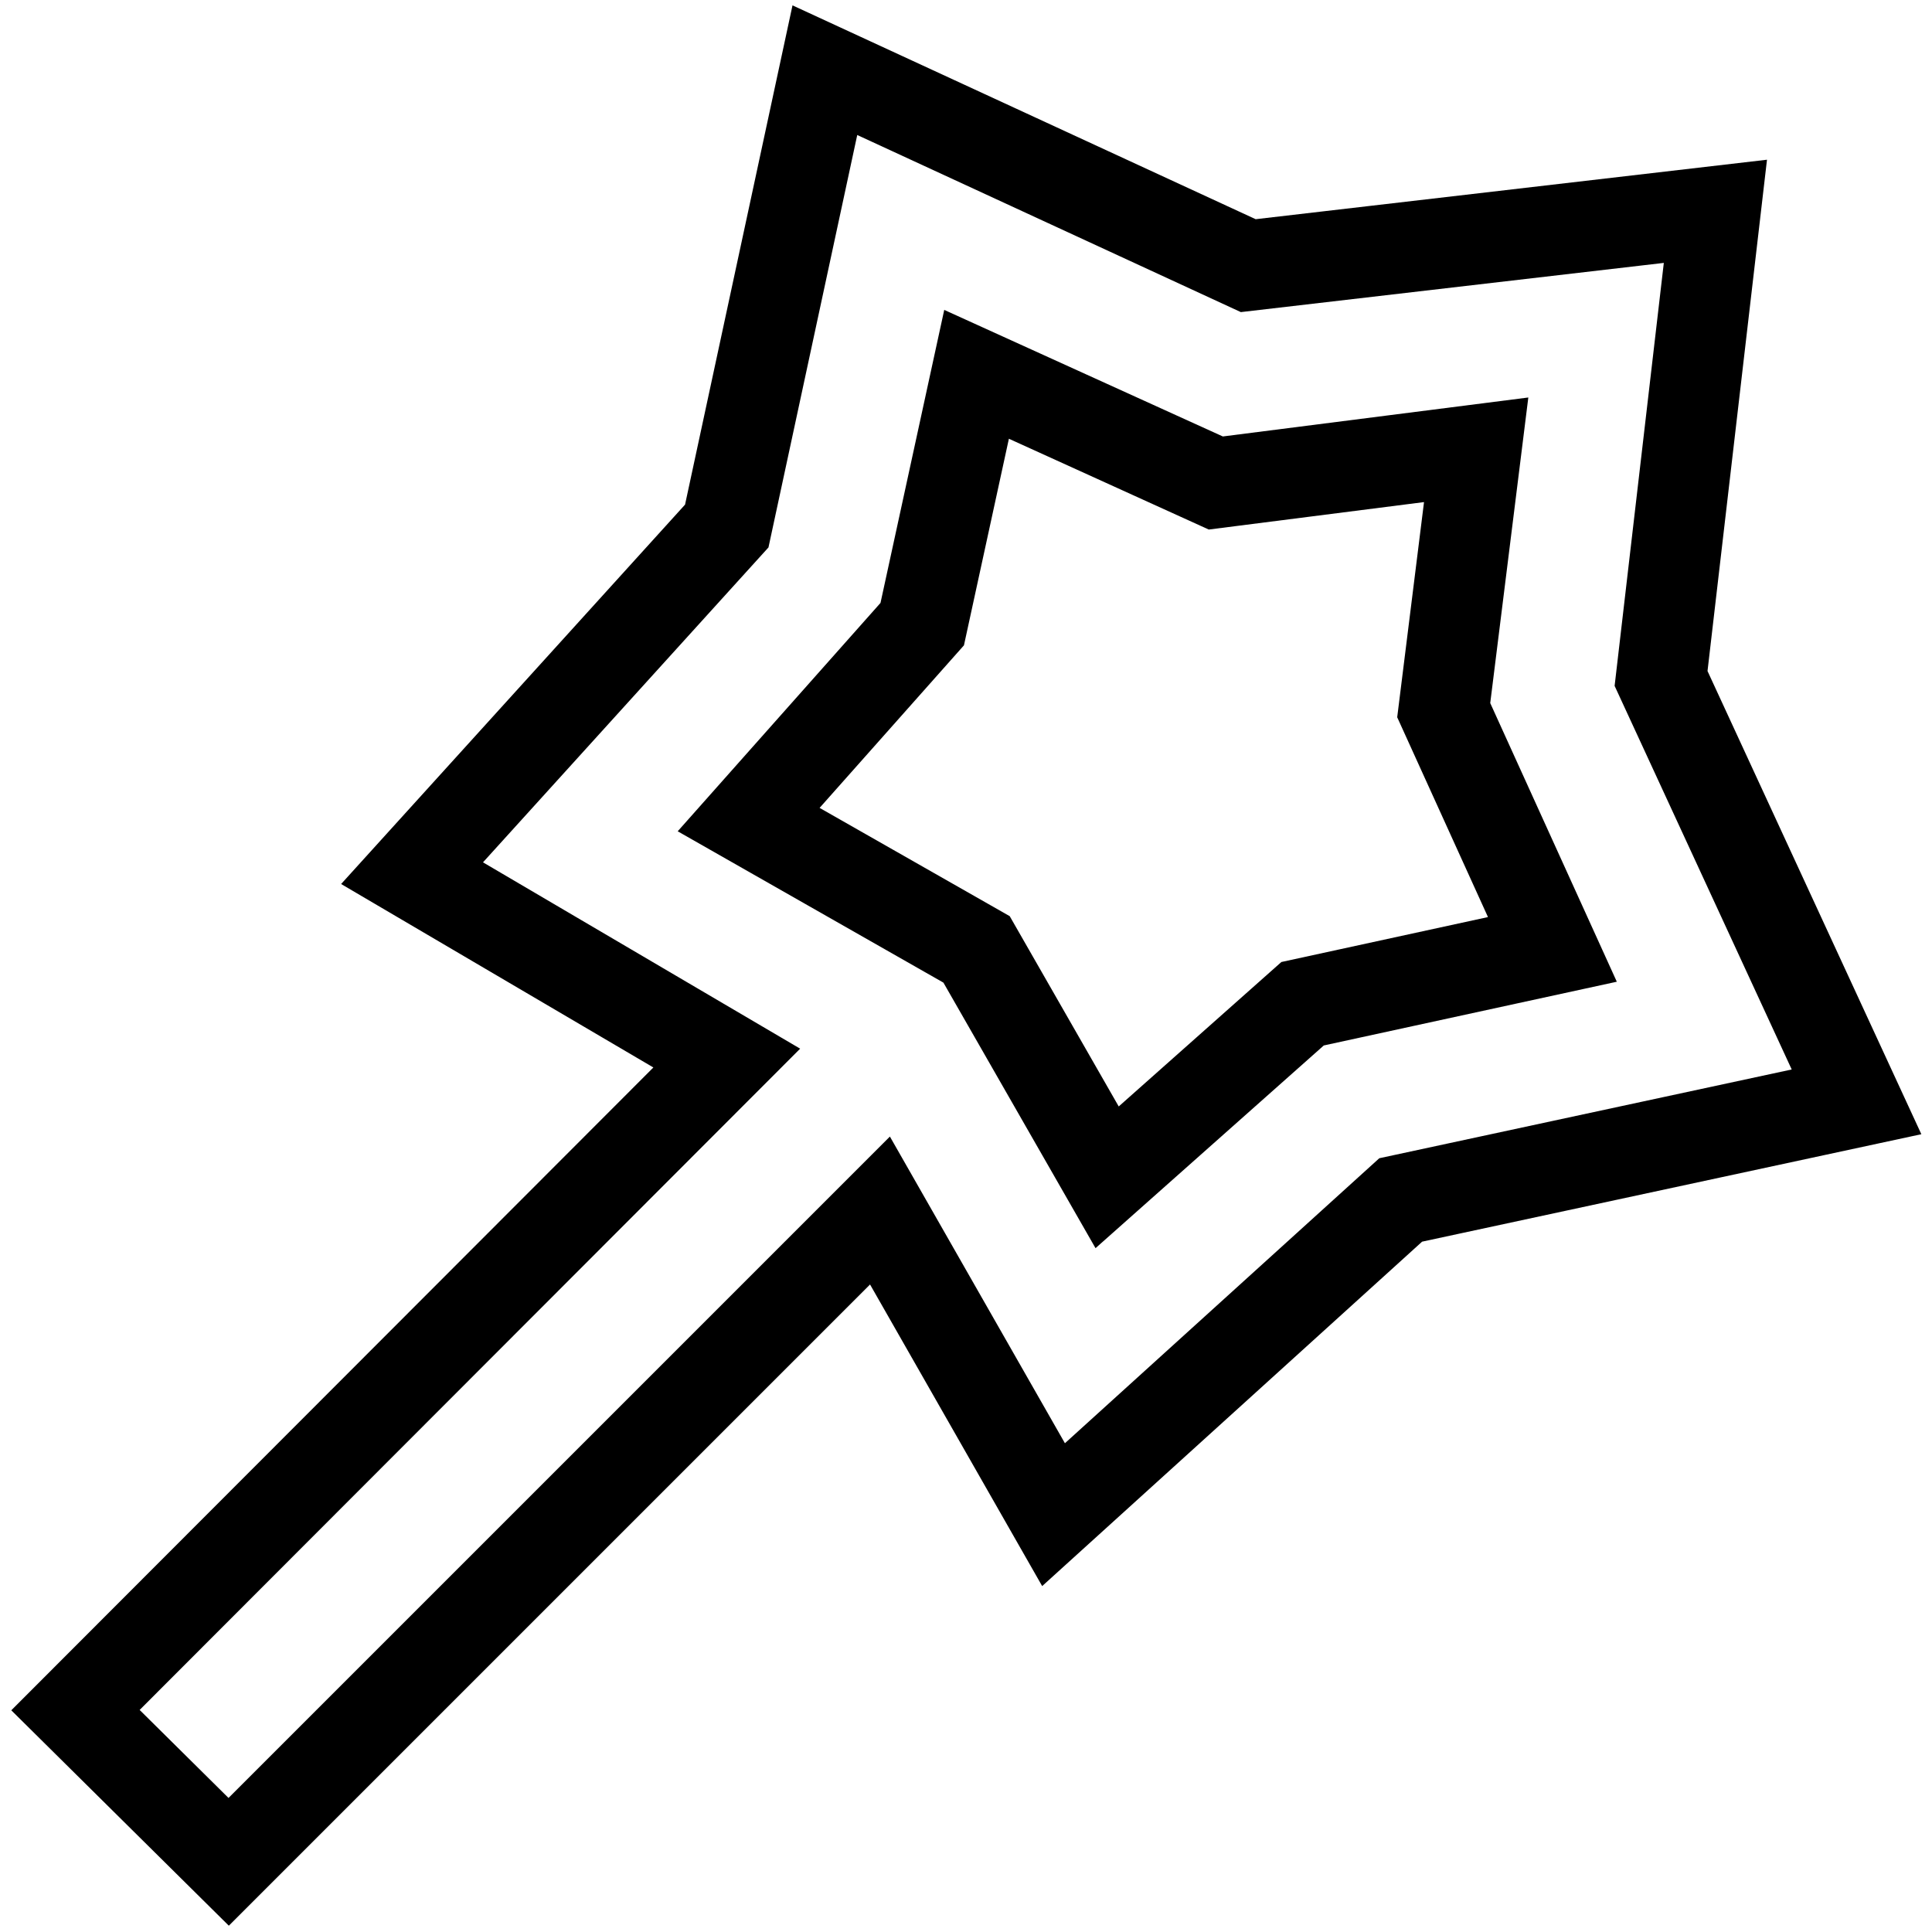<?xml version="1.0" encoding="utf-8"?>
<!-- Svg Vector Icons : http://www.onlinewebfonts.com/icon -->
<!DOCTYPE svg PUBLIC "-//W3C//DTD SVG 1.1//EN" "http://www.w3.org/Graphics/SVG/1.1/DTD/svg11.dtd">
<svg version="1.1" xmlns="http://www.w3.org/2000/svg" xmlns:xlink="http://www.w3.org/1999/xlink" x="0px" y="0px" viewBox="0 0 256 256" enable-background="new 0 0 256 256" xml:space="preserve">
<g> <path stroke-width="12" fill-opacity="0" stroke="#000000"  d="M129.4,125.8l17.3,30.2l25.9-23l33.1-7.2l-14.4-31.7l4.3-34.5L161.1,64l-31.7-14.4l-7.2,33.1l-23,25.9 L129.4,125.8L129.4,125.8z M96.3,140.2l-41.7-24.5l41.7-46l13-60.4l56.1,25.9l61.9-7.2l-7.2,61.9L246,146l-60.4,13l-46,41.7 l-23-40.3l-86.3,86.3L10,226.6L96.3,140.2z"/></g>
</svg>